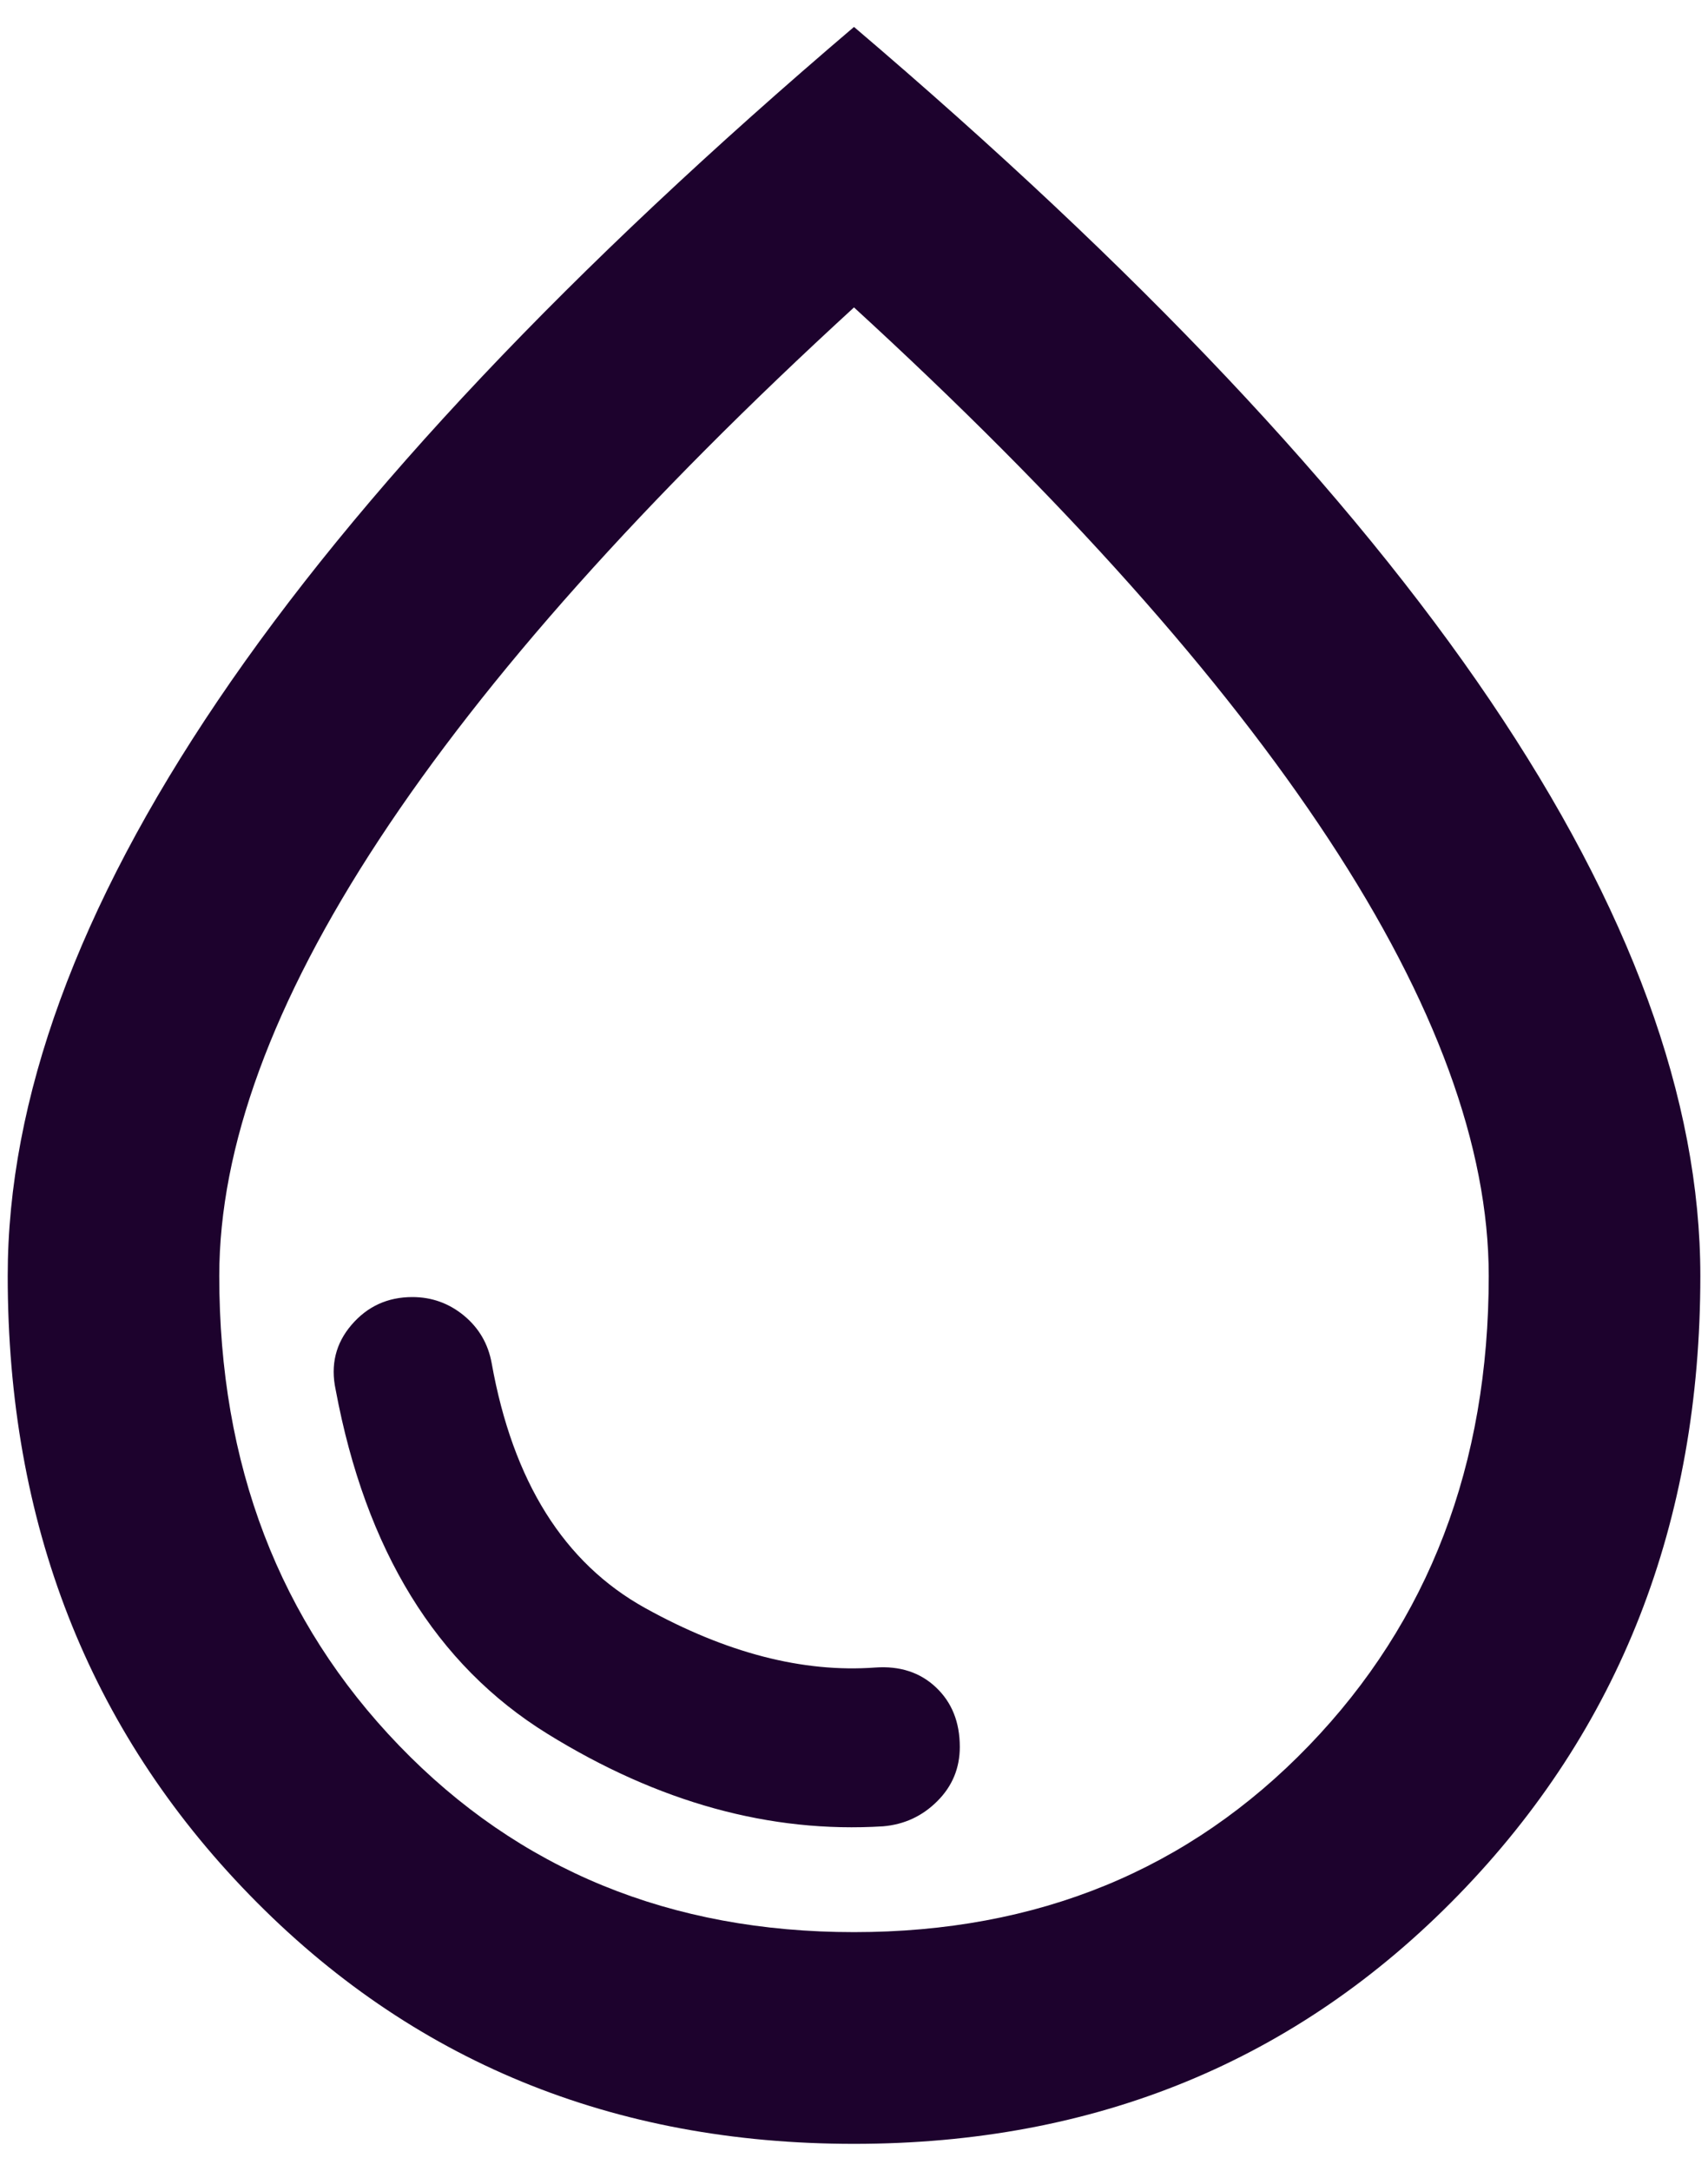 <svg width="37" height="47" viewBox="0 0 37 47" fill="none" xmlns="http://www.w3.org/2000/svg">
<g clip-path="url(#clip0_11007_215)">
<path d="M19.131 39.542C19.589 39.503 19.98 39.322 20.305 38.997C20.63 38.673 20.792 38.281 20.792 37.823C20.792 37.288 20.62 36.858 20.276 36.534C19.933 36.209 19.493 36.066 18.959 36.104C17.393 36.219 15.731 35.789 13.974 34.815C12.217 33.841 11.11 32.075 10.651 29.515C10.575 29.095 10.374 28.752 10.05 28.484C9.725 28.217 9.353 28.083 8.933 28.083C8.398 28.083 7.959 28.284 7.615 28.685C7.271 29.086 7.157 29.554 7.271 30.088C7.92 33.564 9.448 36.047 11.854 37.536C14.261 39.026 16.686 39.694 19.131 39.542ZM18.5 46.417C13.268 46.417 8.904 44.621 5.409 41.031C1.914 37.441 0.167 32.972 0.167 27.625C0.167 23.805 1.685 19.652 4.722 15.164C7.758 10.676 12.351 5.816 18.5 0.583C24.65 5.816 29.242 10.676 32.279 15.164C35.315 19.652 36.834 23.805 36.834 27.625C36.834 32.972 35.086 37.441 31.591 41.031C28.097 44.621 23.733 46.417 18.5 46.417ZM18.5 41.833C22.473 41.833 25.757 40.487 28.355 37.794C30.952 35.102 32.25 31.712 32.25 27.625C32.25 24.837 31.095 21.686 28.784 18.172C26.473 14.658 23.046 10.819 18.5 6.656C13.955 10.819 10.527 14.658 8.216 18.172C5.906 21.686 4.75 24.837 4.75 27.625C4.75 31.712 6.049 35.102 8.646 37.794C11.243 40.487 14.528 41.833 18.5 41.833Z" fill="#1D022D"/>
</g>
<defs>
<clipPath id="clip0_11007_215">
<rect width="37" height="47" fill="white"/>
</clipPath>
</defs>
</svg>
